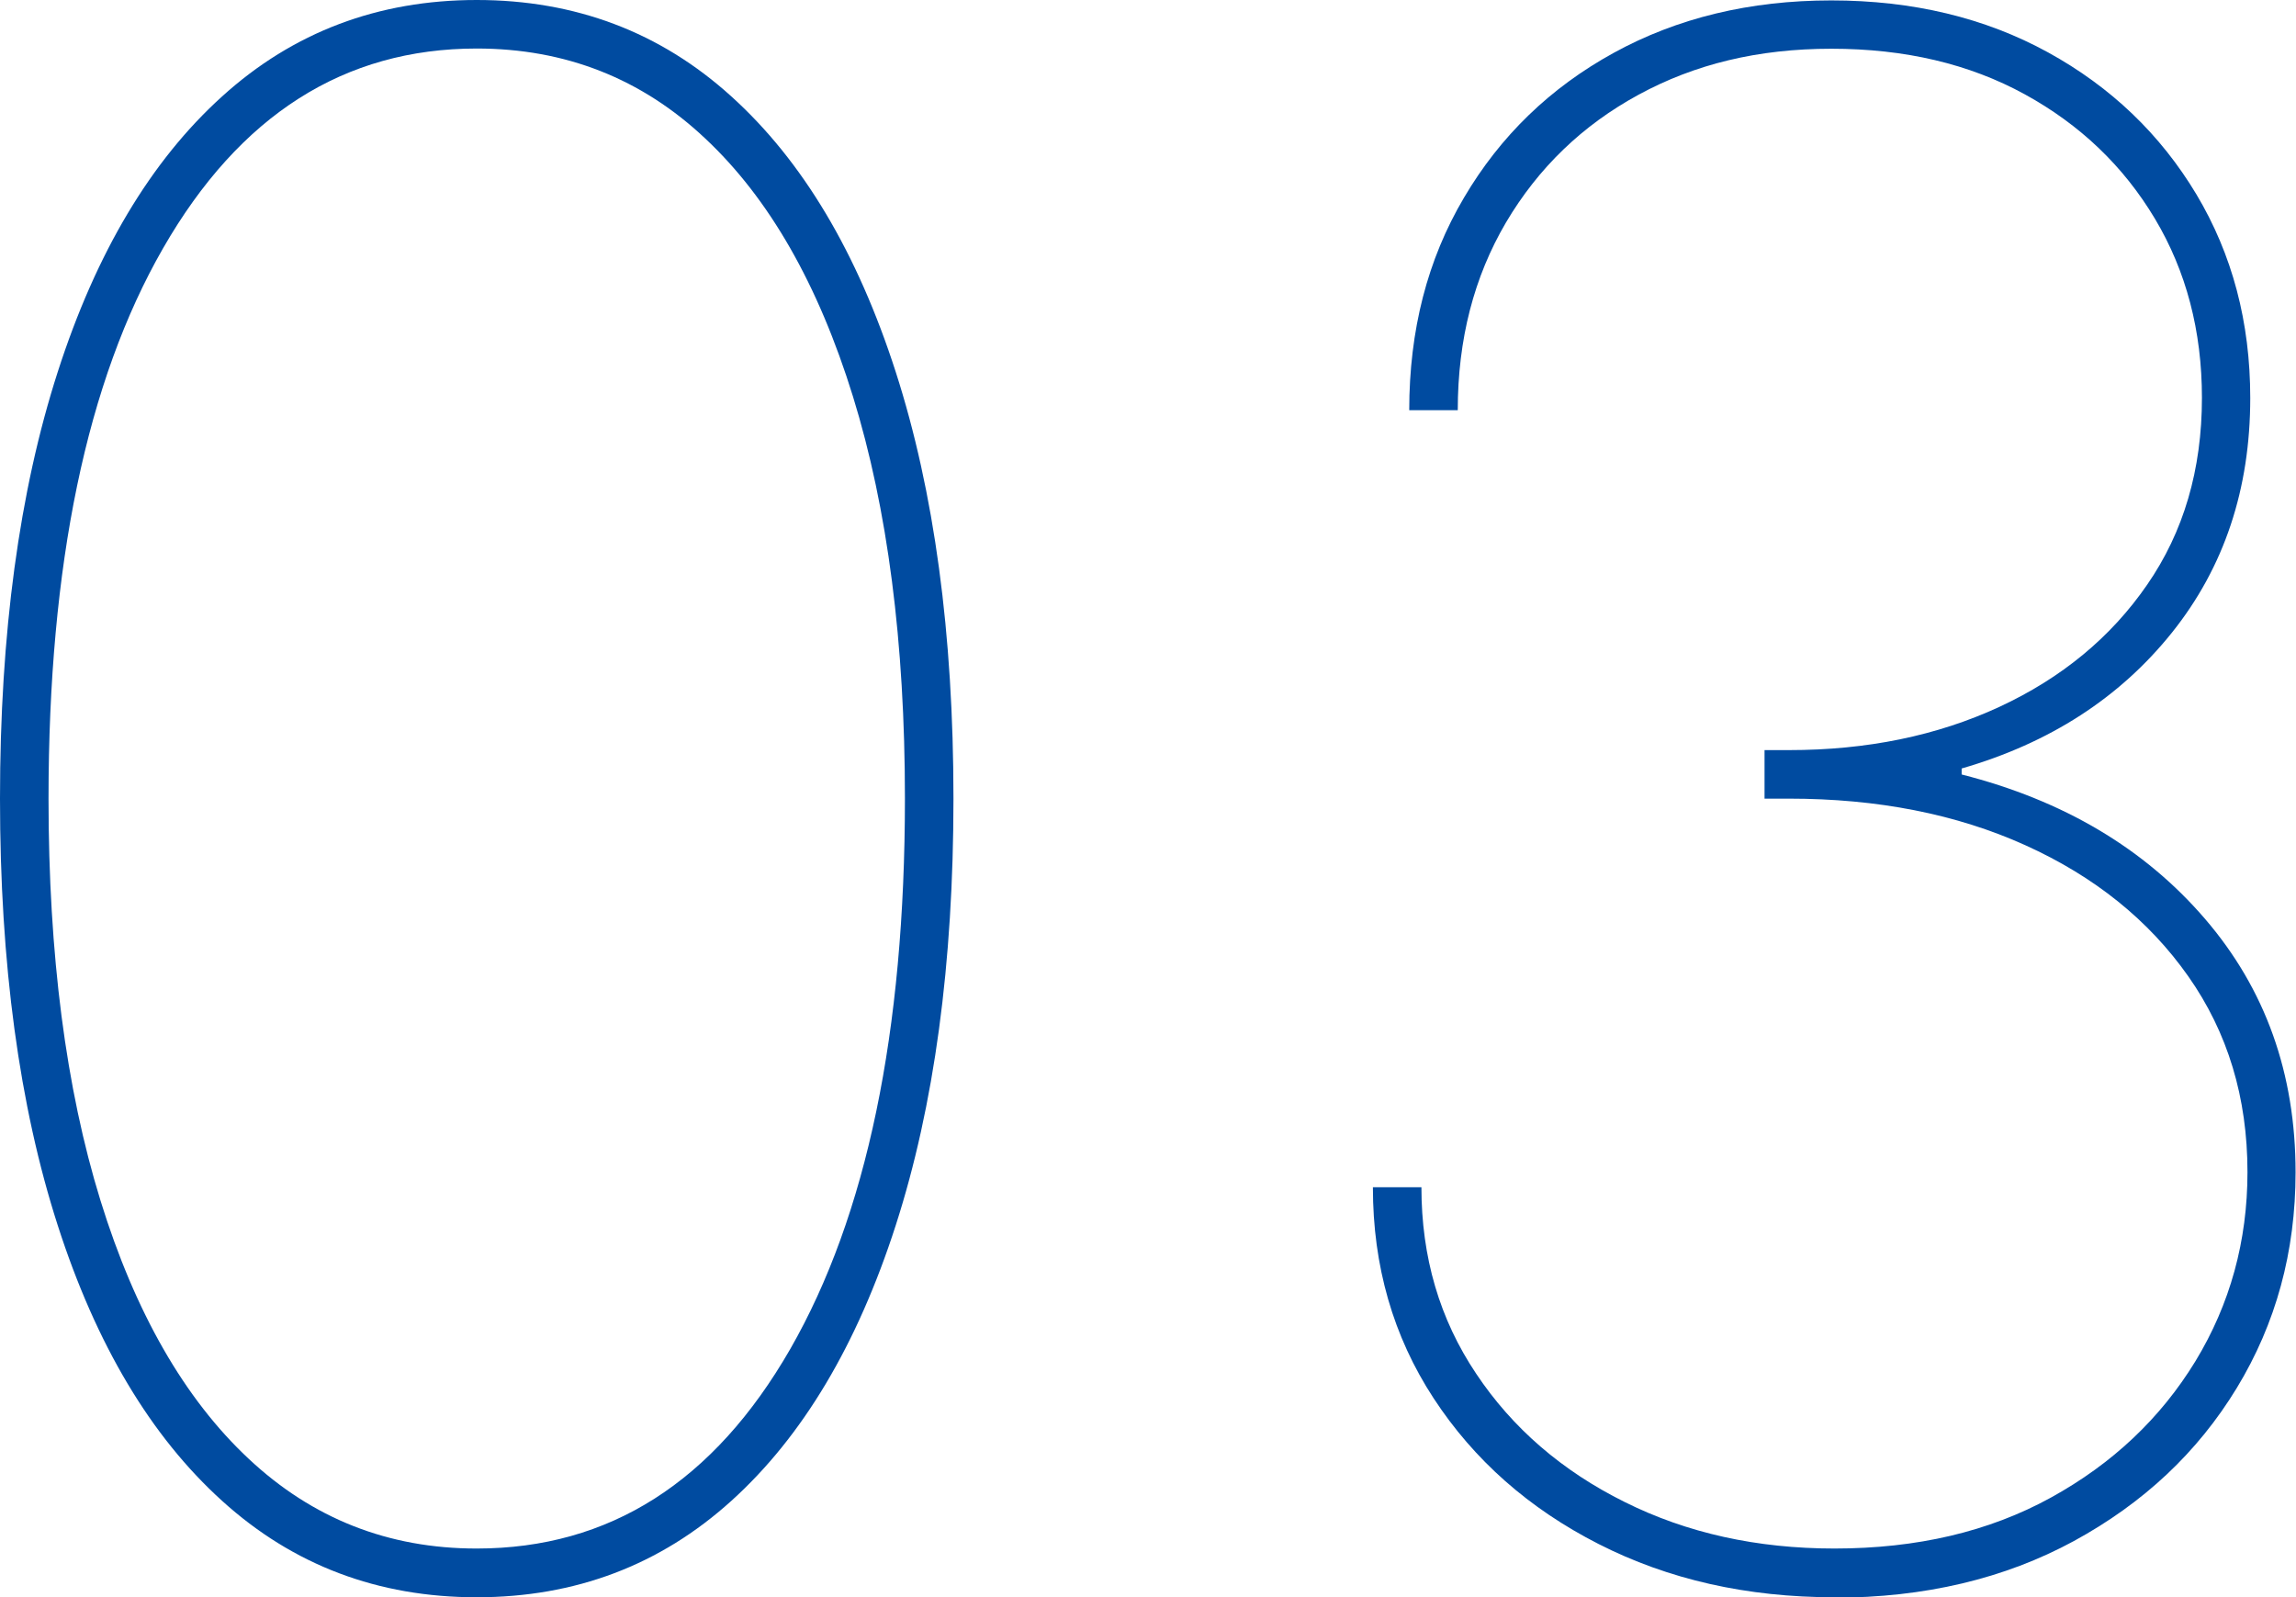 <?xml version="1.0" encoding="UTF-8"?><svg xmlns="http://www.w3.org/2000/svg" viewBox="0 0 107.4 74.72"><defs><style>.cls-1{fill:#004ba0;}</style></defs><g><path class="cls-1" d="M22.3,74.72c-4.62,0-8.59-1.5-11.91-4.51-3.33-3.01-5.89-7.3-7.69-12.89-1.8-5.59-2.7-12.24-2.7-19.96s.9-14.37,2.7-19.96c1.8-5.59,4.36-9.88,7.69-12.89C13.71,1.5,17.69,0,22.3,0s8.59,1.5,11.91,4.51c3.33,3.01,5.89,7.3,7.69,12.89,1.8,5.59,2.7,12.24,2.7,19.96s-.9,14.37-2.7,19.96c-1.8,5.59-4.36,9.88-7.69,12.89-3.33,3.01-7.3,4.51-11.91,4.51ZM22.3,72.44c6.2,0,11.09-3.11,14.67-9.34,3.57-6.23,5.36-14.81,5.36-25.75,0-7.29-.81-13.56-2.43-18.8-1.62-5.24-3.92-9.27-6.91-12.07-2.98-2.81-6.55-4.21-10.69-4.21-6.2,0-11.09,3.11-14.67,9.34-3.58,6.23-5.36,14.81-5.36,25.75,0,7.29.81,13.56,2.43,18.8,1.62,5.24,3.93,9.27,6.92,12.07,2.99,2.81,6.55,4.21,10.67,4.21Z"/><path class="cls-1" d="M85.81,74.72c-4.1,0-7.77-.83-11.03-2.49-3.26-1.66-5.83-3.93-7.72-6.82-1.89-2.89-2.84-6.18-2.84-9.87h2.27c0,3.27.85,6.17,2.56,8.72,1.7,2.55,4.02,4.55,6.94,6,2.92,1.46,6.2,2.18,9.82,2.18,3.86,0,7.23-.79,10.12-2.38,2.89-1.59,5.14-3.72,6.77-6.39,1.62-2.67,2.43-5.62,2.43-8.84,0-3.48-.92-6.53-2.77-9.16s-4.39-4.67-7.62-6.13-6.92-2.18-11.06-2.18h-1.14v-2.27h1.14c3.65,0,6.92-.67,9.84-2.02,2.91-1.35,5.22-3.25,6.92-5.72,1.7-2.46,2.56-5.37,2.56-8.74,0-3.12-.73-5.92-2.2-8.38-1.47-2.46-3.5-4.4-6.09-5.82s-5.6-2.13-9.04-2.13-6.39.72-9.02,2.15c-2.63,1.43-4.69,3.42-6.2,5.97-1.5,2.55-2.26,5.47-2.26,8.79h-2.27c0-3.74.85-7.05,2.56-9.94,1.7-2.89,4.04-5.15,7.01-6.78,2.97-1.63,6.36-2.45,10.17-2.45s7.19.81,10.14,2.43c2.95,1.62,5.26,3.84,6.94,6.64,1.68,2.81,2.52,5.98,2.52,9.53,0,4.26-1.22,7.92-3.66,10.97-2.44,3.05-5.72,5.17-9.84,6.36v.28c4.76,1.21,8.55,3.46,11.38,6.75,2.83,3.29,4.24,7.24,4.24,11.86,0,3.72-.92,7.08-2.75,10.09-1.83,3.01-4.37,5.39-7.62,7.16-3.24,1.76-6.98,2.65-11.22,2.65Z"/></g></svg>